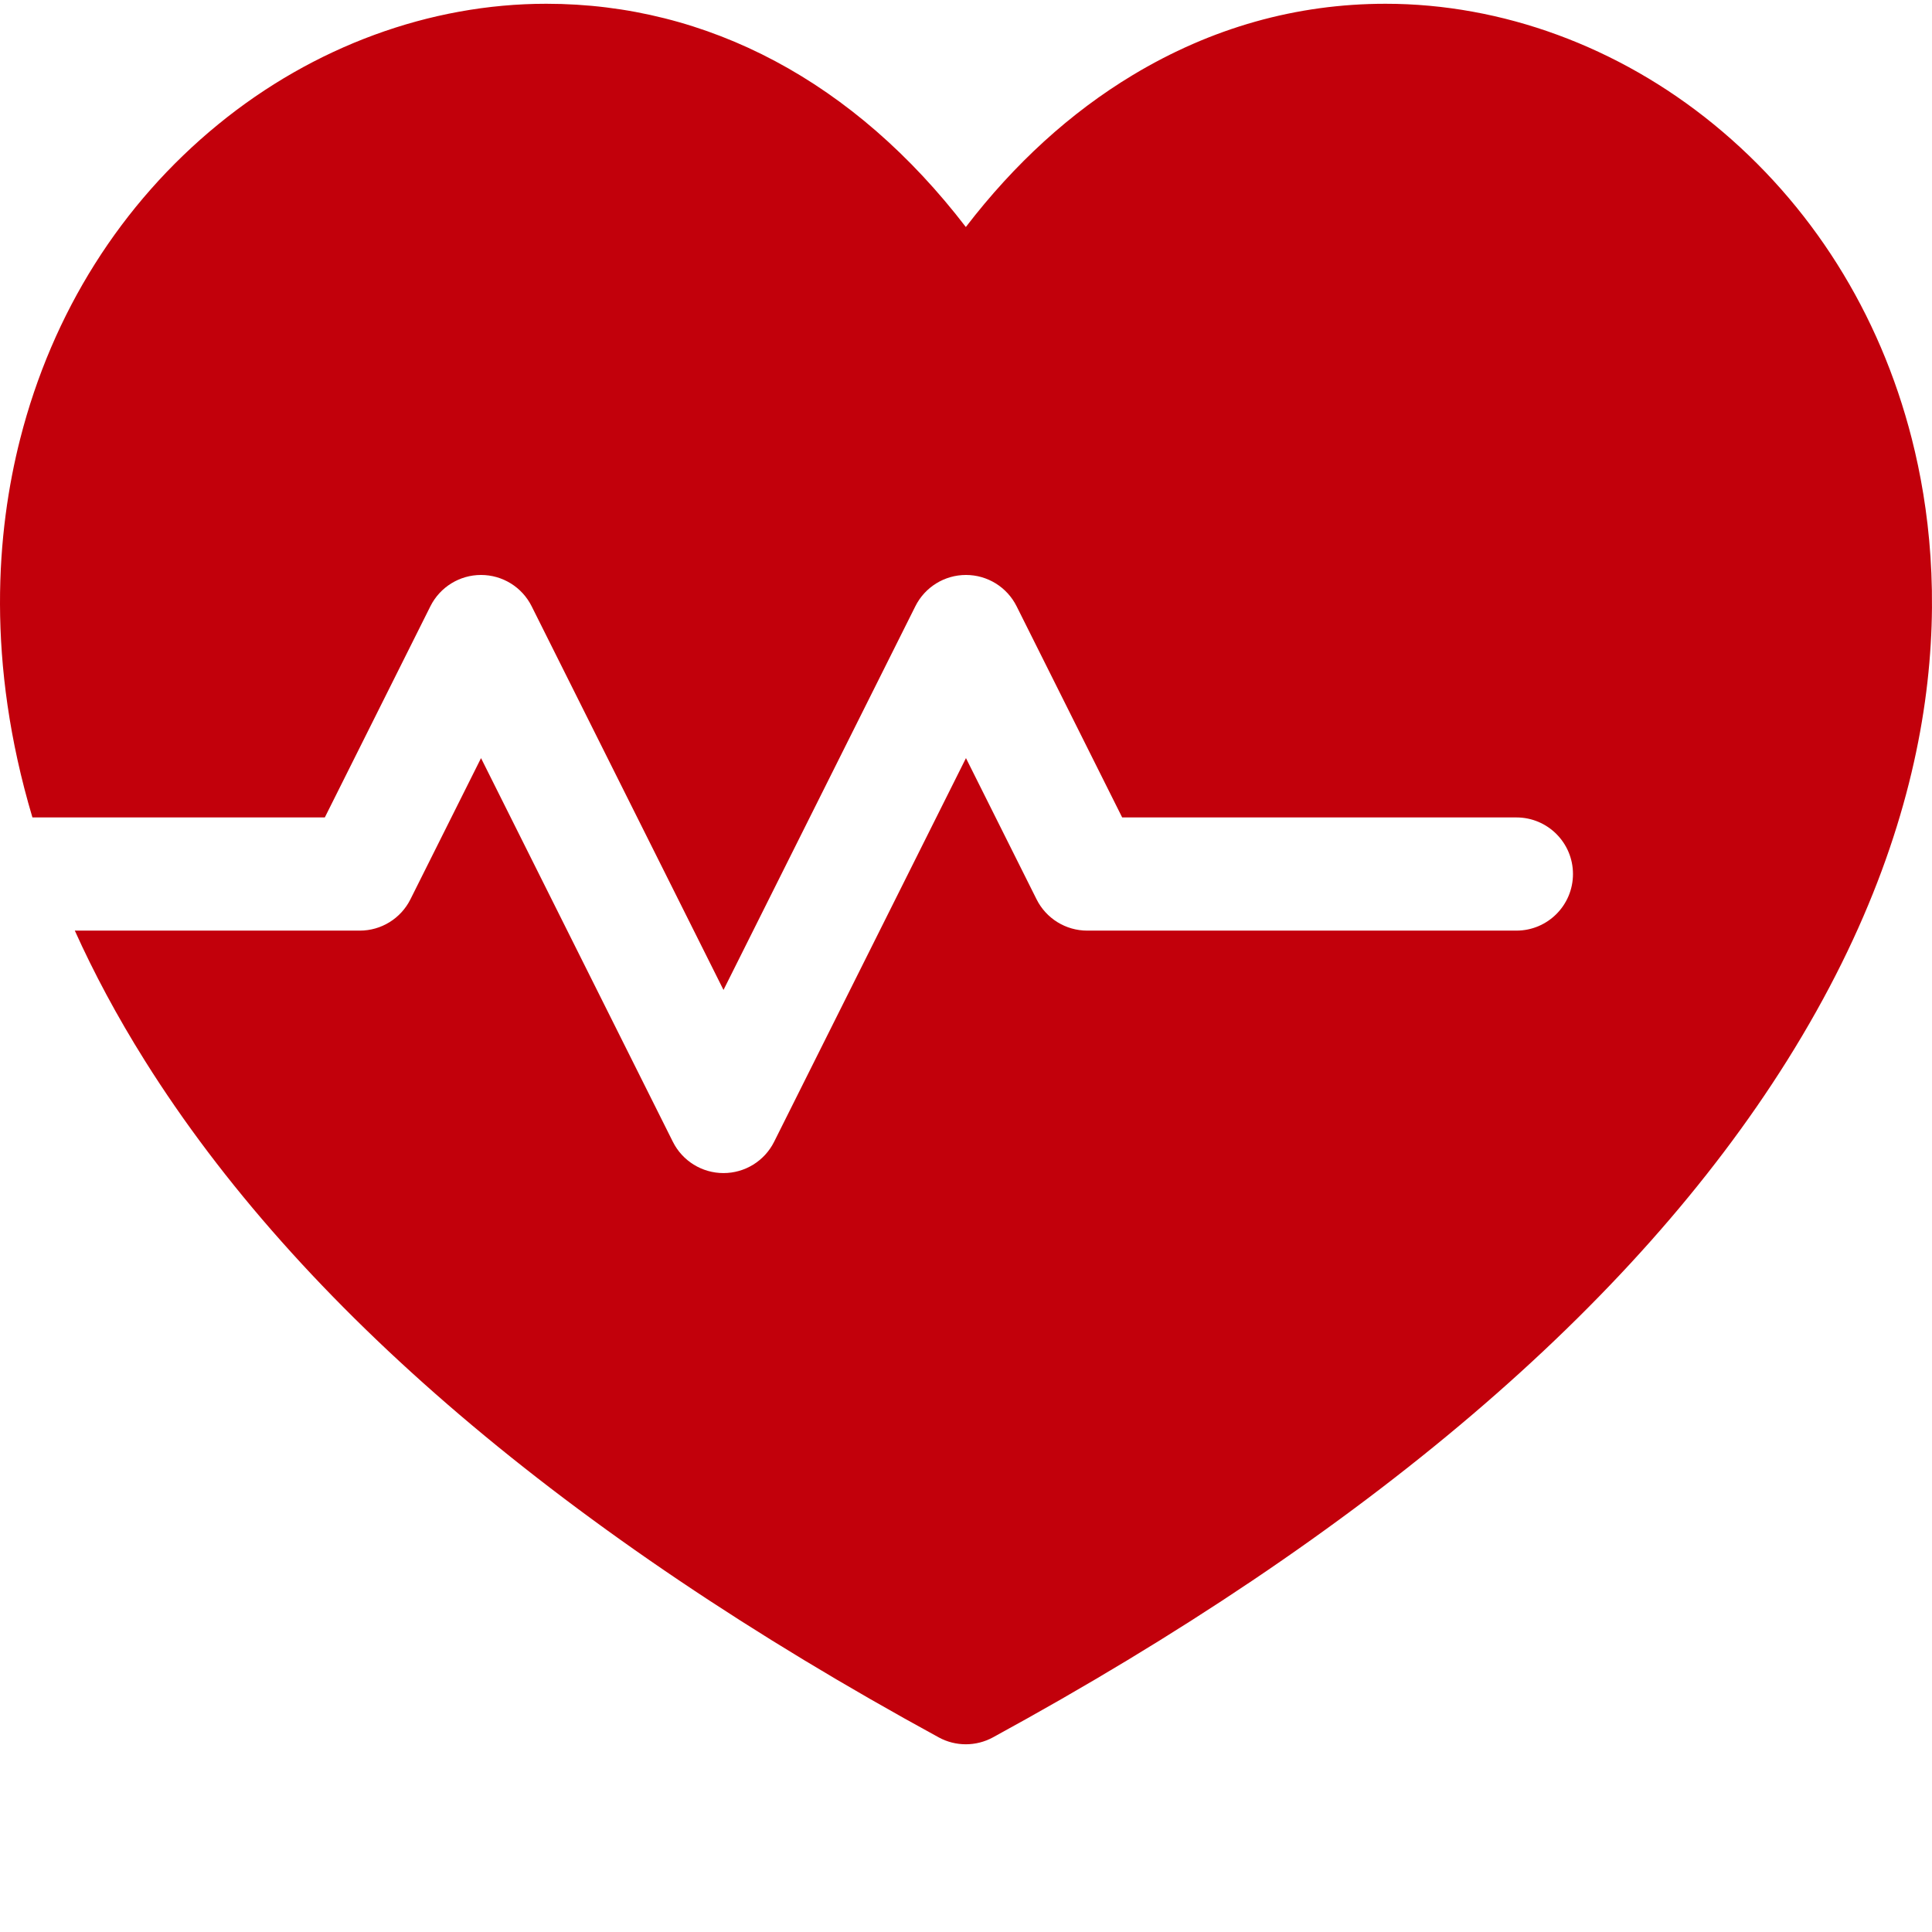 <svg xmlns="http://www.w3.org/2000/svg" version="1.1" xmlns:xlink="http://www.w3.org/1999/xlink" xmlns:svgjs="http://svgjs.com/svgjs" width="512" height="512" x="0" y="0" viewBox="0 0 512 511" style="enable-background:new 0 0 512 512" xml:space="preserve" class=""><g><path d="m506.648 115.785c-8.527-33.441-26.703-62.277-52.562-83.391-25.191-20.566-56.051-31.895-86.895-31.895-23.648 0-46.203 6.367-67.043 18.922-16.457 9.918-31.262 23.406-44.191 40.242-29.41-38.332-68.238-59.164-111.184-59.164-30.832 0-61.68 11.328-86.867 31.895-25.852 21.113-44.023 49.945-52.551 83.387-6.254 24.527-9.102 58.949 3.238 100.348h77.488l27.98-55.965c2.543-5.082 7.734-8.293 13.414-8.293 5.684 0 10.875 3.211 13.414 8.293l50.844 101.684 50.844-101.684c2.539-5.082 7.73-8.293 13.414-8.293 5.68 0 10.871 3.211 13.414 8.293l27.98 55.965h104.473c8.285 0 14.996 6.715 14.996 14.996 0 8.285-6.711 15-14.996 15h-113.742c-5.68 0-10.871-3.211-13.414-8.293l-18.711-37.426-50.844 101.684c-2.543 5.082-7.734 8.289-13.414 8.289-5.684 0-10.875-3.207-13.414-8.289l-50.84-101.684-18.715 37.43c-2.543 5.078-7.734 8.289-13.414 8.289h-75.523c5.012 11.117 11.137 22.625 18.574 34.48 40.828 65.113 111.609 125.445 210.367 179.316 2.238 1.223 4.711 1.832 7.184 1.832s4.941-.609 7.18-1.828c98.789-53.879 169.59-114.207 210.438-179.316 44.133-70.352 42.348-128.461 33.078-164.824zm0 0" fill="#c2000b" data-original="#000000" class=""></path></g></svg>